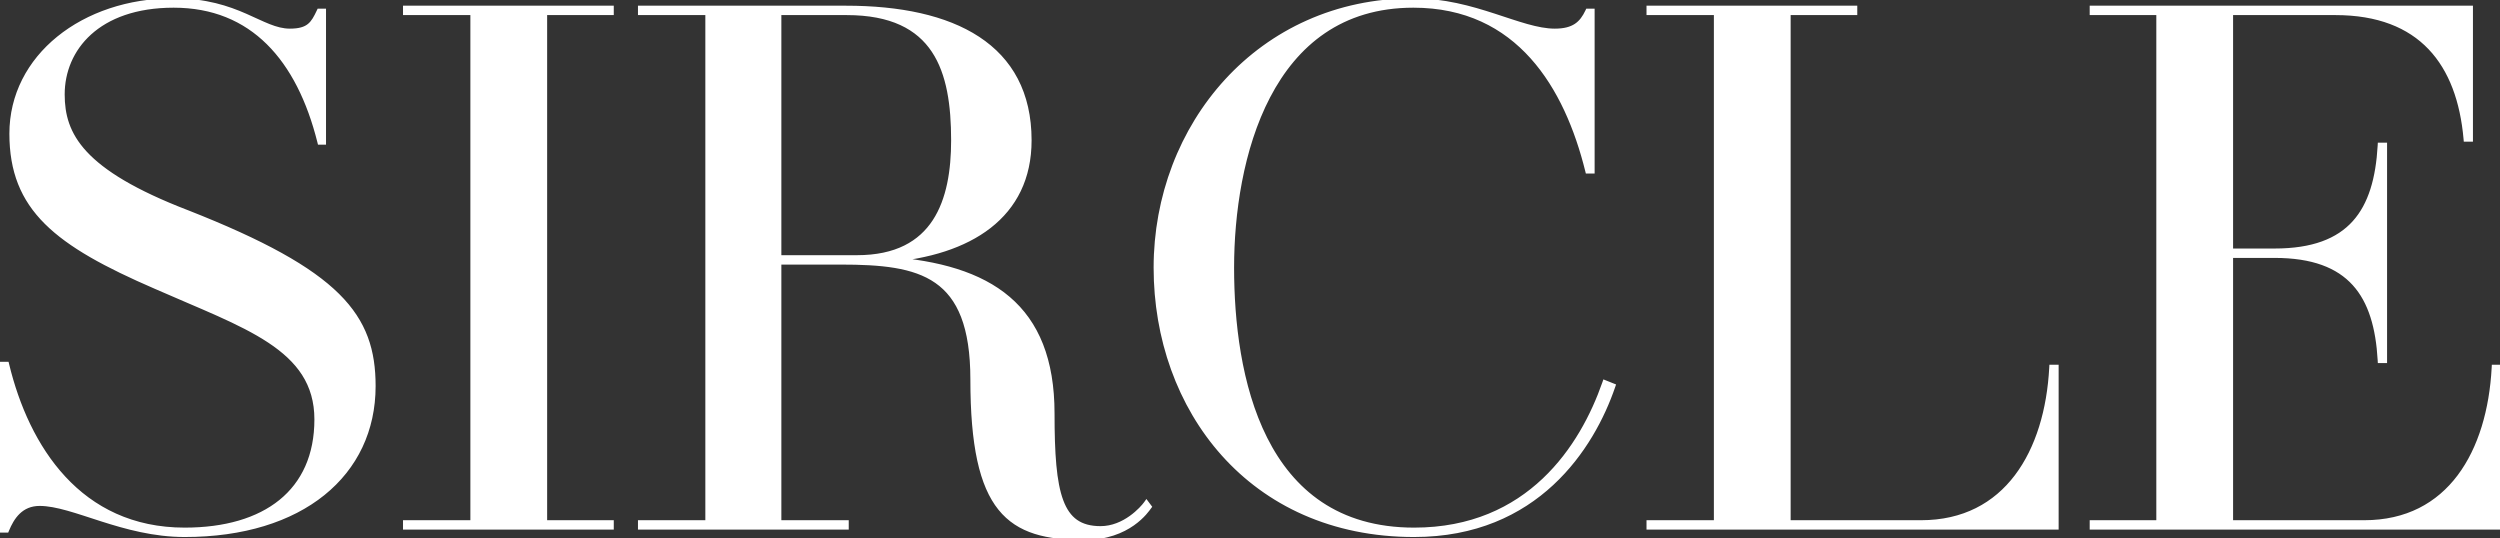 <svg xmlns="http://www.w3.org/2000/svg" fill="none" viewBox="0 0 878 189" height="189" width="878">
<rect x="0" y="0" width="878" height="189" fill="#333333" stroke="none"/>
<path fill="white" d="M65.657 74.76C119.217 95.82 130.917 111.16 130.917 135.6C130.917 166.28 105.957 187.6 64.877 187.6C43.297 187.6 25.877 176.68 13.917 176.68C7.157 176.68 4.037 181.62 2.217 186.04H0.917V128.06H2.217C9.237 157.18 27.697 186.3 64.877 186.3C93.217 186.3 111.417 172.78 111.417 147.3C111.417 121.82 85.937 114.28 54.737 100.5C19.897 85.42 4.297 73.2 4.297 46.94C4.297 20.16 29.257 0.4 60.977 0.4C83.597 0.4 91.657 11.06 101.797 11.06C108.557 11.06 110.117 8.46 112.197 4.04H113.497V49.8H112.457C105.177 20.68 88.797 1.7 60.977 1.7C34.197 1.7 21.717 17.04 21.717 33.16C21.717 47.46 28.477 60.46 65.657 74.76ZM214.556 4.3H191.156V183.7H214.556V185H142.536V183.7H166.196V4.3H142.536V3H214.556V4.3ZM402.635 176.94L403.415 177.98C402.635 179.02 396.395 188.64 380.795 188.64C354.535 188.64 341.795 179.8 341.795 133.26C341.795 95.82 323.335 91.92 295.255 91.92H273.415V183.7H297.075V185H225.055V183.7H248.715V4.3H225.055V3H297.075C334.775 3 361.295 16.26 361.295 49.28C361.295 75.8 340.495 88.8 311.635 91.14C347.515 93.74 369.355 107.52 369.355 145.22C369.355 173.3 371.955 185.78 386.515 185.78C395.095 185.78 401.335 178.76 402.635 176.94ZM273.415 90.62H300.975C328.795 90.62 335.035 70.34 335.035 49.28C335.035 24.84 329.055 4.3 297.335 4.3H273.415V90.62ZM563.712 134.56L566.312 135.6C559.032 156.92 539.532 187.6 496.632 187.6C439.172 187.6 406.152 143.4 406.152 94C406.152 44.34 442.292 0.4 496.372 0.4C517.692 0.4 533.812 11.06 546.032 11.06C552.792 11.06 555.652 8.46 557.732 4.04H559.032V59.94H557.732C550.452 30.56 533.552 1.7 496.372 1.7C445.152 1.7 432.412 56.3 432.412 94C432.412 131.44 442.292 186.3 496.632 186.3C537.192 186.3 555.912 156.92 563.712 134.56ZM720.695 129.1H721.995V185H579.255V183.7H602.915V4.3H579.255V3H651.275V4.3H627.875V183.7H674.675C704.835 183.7 719.135 158.74 720.695 129.1ZM876.079 129.1H877.379V185H734.899V183.7H758.299V4.3H734.899V3H867.499V48.76H866.199C863.859 22.24 850.339 4.3 820.179 4.3H783.259V88.28H798.859C825.639 88.28 834.739 74.24 836.039 51.1H837.339V126.5H836.039C834.739 103.62 825.639 89.58 798.859 89.58H783.259V183.7H830.319C860.479 183.7 874.519 158.74 876.079 129.1Z"></path>
<path fill="white" d="M65.657 74.76L66.023 73.829L66.016 73.827L65.657 74.76ZM2.217 186.04V187.04H2.887L3.142 186.421L2.217 186.04ZM0.917 186.04H-0.083V187.04H0.917V186.04ZM0.917 128.06V127.06H-0.083V128.06H0.917ZM2.217 128.06L3.189 127.826L3.005 127.06H2.217V128.06ZM54.737 100.5L55.141 99.585L55.134 99.582L54.737 100.5ZM112.197 4.04V3.04H111.563L111.292 3.614L112.197 4.04ZM113.497 4.04H114.497V3.04H113.497V4.04ZM113.497 49.8V50.8H114.497V49.8H113.497ZM112.457 49.8L111.487 50.042L111.676 50.8H112.457V49.8ZM65.291 75.691C92.051 86.213 108.202 95.253 117.669 104.623C127.06 113.92 129.917 123.587 129.917 135.6H131.917C131.917 123.173 128.924 112.95 119.076 103.202C109.302 93.527 92.823 84.367 66.023 73.829L65.291 75.691ZM129.917 135.6C129.917 150.645 123.808 163.356 112.675 172.326C101.522 181.312 85.253 186.6 64.877 186.6V188.6C85.581 188.6 102.333 183.228 113.93 173.884C125.546 164.524 131.917 151.235 131.917 135.6H129.917ZM64.877 186.6C54.25 186.6 44.623 183.912 36.094 181.187C31.85 179.832 27.835 178.453 24.16 177.423C20.482 176.392 17.045 175.68 13.917 175.68V177.68C16.769 177.68 19.995 178.333 23.621 179.349C27.25 180.367 31.181 181.718 35.485 183.093C44.051 185.828 53.924 188.6 64.877 188.6V186.6ZM13.917 175.68C6.506 175.68 3.145 181.161 1.293 185.659L3.142 186.421C4.93 182.079 7.808 177.68 13.917 177.68V175.68ZM2.217 185.04H0.917V187.04H2.217V185.04ZM1.917 186.04V128.06H-0.083V186.04H1.917ZM0.917 129.06H2.217V127.06H0.917V129.06ZM1.245 128.294C4.78 142.96 11.211 157.696 21.504 168.78C31.821 179.891 45.992 187.3 64.877 187.3V185.3C46.583 185.3 32.933 178.149 22.97 167.42C12.983 156.664 6.674 142.28 3.189 127.826L1.245 128.294ZM64.877 187.3C79.191 187.3 91.077 183.887 99.405 177.132C107.762 170.352 112.417 160.3 112.417 147.3H110.417C110.417 159.78 105.972 169.228 98.145 175.578C90.287 181.953 78.903 185.3 64.877 185.3V187.3ZM112.417 147.3C112.417 140.75 110.776 135.313 107.791 130.638C104.815 125.976 100.535 122.122 95.329 118.678C84.965 111.824 70.653 106.436 55.141 99.585L54.333 101.415C70.021 108.344 84.049 113.616 94.225 120.347C99.289 123.696 103.329 127.365 106.106 131.714C108.873 136.05 110.417 141.11 110.417 147.3H112.417ZM55.134 99.582C37.723 92.046 25.268 85.282 17.158 77.204C9.108 69.186 5.297 59.829 5.297 46.94H3.297C3.297 60.311 7.286 70.194 15.746 78.621C24.146 86.988 36.911 93.874 54.34 101.418L55.134 99.582ZM5.297 46.94C5.297 20.897 29.605 1.4 60.977 1.4V-0.6C28.909 -0.6 3.297 19.423 3.297 46.94H5.297ZM60.977 1.4C72.107 1.4 79.638 4.017 85.667 6.647C88.646 7.946 91.409 9.321 93.955 10.325C96.545 11.346 99.084 12.06 101.797 12.06V10.06C99.441 10.06 97.169 9.442 94.689 8.464C92.165 7.469 89.598 6.179 86.467 4.813C80.276 2.113 72.467 -0.6 60.977 -0.6V1.4ZM101.797 12.06C105.299 12.06 107.638 11.387 109.379 9.987C111.079 8.62 112.072 6.654 113.102 4.466L111.292 3.614C110.242 5.846 109.416 7.39 108.125 8.428C106.876 9.433 105.055 10.06 101.797 10.06V12.06ZM112.197 5.04H113.497V3.04H112.197V5.04ZM112.497 4.04V49.8H114.497V4.04H112.497ZM113.497 48.8H112.457V50.8H113.497V48.8ZM113.427 49.557C109.76 34.888 103.778 22.674 95.123 14.119C86.445 5.541 75.139 0.7 60.977 0.7V2.7C74.635 2.7 85.429 7.349 93.717 15.541C102.027 23.756 107.874 35.592 111.487 50.042L113.427 49.557ZM60.977 0.7C47.396 0.7 37.323 4.593 30.634 10.643C23.943 16.695 20.717 24.836 20.717 33.16H22.717C22.717 25.364 25.731 17.775 31.976 12.127C38.221 6.477 47.779 2.7 60.977 2.7V0.7ZM20.717 33.16C20.717 40.509 22.469 47.594 29.012 54.64C35.503 61.631 46.657 68.523 65.298 75.693L66.016 73.827C47.478 66.697 36.661 59.939 30.477 53.279C24.345 46.675 22.717 40.111 22.717 33.16H20.717ZM214.556 4.3V5.3H215.556V4.3H214.556ZM191.156 4.3V3.3H190.156V4.3H191.156ZM191.156 183.7H190.156V184.7H191.156V183.7ZM214.556 183.7H215.556V182.7H214.556V183.7ZM214.556 185V186H215.556V185H214.556ZM142.536 185H141.536V186H142.536V185ZM142.536 183.7V182.7H141.536V183.7H142.536ZM166.196 183.7V184.7H167.196V183.7H166.196ZM166.196 4.3H167.196V3.3H166.196V4.3ZM142.536 4.3H141.536V5.3H142.536V4.3ZM142.536 3V2H141.536V3H142.536ZM214.556 3H215.556V2H214.556V3ZM214.556 3.3H191.156V5.3H214.556V3.3ZM190.156 4.3V183.7H192.156V4.3H190.156ZM191.156 184.7H214.556V182.7H191.156V184.7ZM213.556 183.7V185H215.556V183.7H213.556ZM214.556 184H142.536V186H214.556V184ZM143.536 185V183.7H141.536V185H143.536ZM142.536 184.7H166.196V182.7H142.536V184.7ZM167.196 183.7V4.3H165.196V183.7H167.196ZM166.196 3.3H142.536V5.3H166.196V3.3ZM143.536 4.3V3H141.536V4.3H143.536ZM142.536 4H214.556V2H142.536V4ZM213.556 3V4.3H215.556V3H213.556ZM402.635 176.94L403.435 176.34L402.616 175.247L401.822 176.359L402.635 176.94ZM403.415 177.98L404.215 178.58L404.665 177.98L404.215 177.38L403.415 177.98ZM273.415 91.92V90.92H272.415V91.92H273.415ZM273.415 183.7H272.415V184.7H273.415V183.7ZM297.075 183.7H298.075V182.7H297.075V183.7ZM297.075 185V186H298.075V185H297.075ZM225.055 185H224.055V186H225.055V185ZM225.055 183.7V182.7H224.055V183.7H225.055ZM248.715 183.7V184.7H249.715V183.7H248.715ZM248.715 4.3H249.715V3.3H248.715V4.3ZM225.055 4.3H224.055V5.3H225.055V4.3ZM225.055 3V2H224.055V3H225.055ZM311.635 91.14L311.555 90.143L311.563 92.137L311.635 91.14ZM273.415 90.62H272.415V91.62H273.415V90.62ZM273.415 4.3V3.3H272.415V4.3H273.415ZM401.835 177.54L402.615 178.58L404.215 177.38L403.435 176.34L401.835 177.54ZM402.615 177.38C401.872 178.371 395.893 187.64 380.795 187.64V189.64C396.898 189.64 403.399 179.669 404.215 178.58L402.615 177.38ZM380.795 187.64C367.735 187.64 358.395 185.431 352.227 177.775C345.993 170.038 342.795 156.509 342.795 133.26H340.795C340.795 156.551 343.968 170.712 350.669 179.03C357.436 187.429 367.596 189.64 380.795 189.64V187.64ZM342.795 133.26C342.795 114.402 338.145 103.658 329.627 97.729C321.211 91.872 309.265 90.92 295.255 90.92V92.92C309.326 92.92 320.65 93.918 328.484 99.371C336.216 104.752 340.795 114.678 340.795 133.26H342.795ZM295.255 90.92H273.415V92.92H295.255V90.92ZM272.415 91.92V183.7H274.415V91.92H272.415ZM273.415 184.7H297.075V182.7H273.415V184.7ZM296.075 183.7V185H298.075V183.7H296.075ZM297.075 184H225.055V186H297.075V184ZM226.055 185V183.7H224.055V185H226.055ZM225.055 184.7H248.715V182.7H225.055V184.7ZM249.715 183.7V4.3H247.715V183.7H249.715ZM248.715 3.3H225.055V5.3H248.715V3.3ZM226.055 4.3V3H224.055V4.3H226.055ZM225.055 4H297.075V2H225.055V4ZM297.075 4C315.836 4 331.665 7.304 342.774 14.594C353.818 21.84 360.295 33.086 360.295 49.28H362.295C362.295 32.454 355.513 20.56 343.872 12.921C332.296 5.326 316.015 2 297.075 2V4ZM360.295 49.28C360.295 62.24 355.231 71.826 346.674 78.489C338.075 85.183 325.875 88.982 311.555 90.143L311.716 92.137C326.256 90.958 338.886 87.087 347.902 80.067C356.96 73.014 362.295 62.84 362.295 49.28H360.295ZM311.563 92.137C329.421 93.431 343.596 97.5 353.302 105.778C362.963 114.019 368.355 126.573 368.355 145.22H370.355C370.355 126.167 364.828 112.981 354.599 104.257C344.415 95.57 329.73 91.449 311.708 90.143L311.563 92.137ZM368.355 145.22C368.355 159.234 368.996 169.554 371.538 176.379C372.821 179.822 374.614 182.452 377.117 184.21C379.621 185.968 382.732 186.78 386.515 186.78V184.78C383.019 184.78 380.344 184.032 378.266 182.573C376.187 181.113 374.6 178.868 373.413 175.681C371.015 169.246 370.355 159.286 370.355 145.22H368.355ZM386.515 186.78C391.082 186.78 394.986 184.913 397.884 182.858C400.779 180.805 402.741 178.513 403.449 177.521L401.822 176.359C401.23 177.187 399.422 179.315 396.727 181.227C394.035 183.137 390.529 184.78 386.515 184.78V186.78ZM273.415 91.62H300.975V89.62H273.415V91.62ZM300.975 91.62C315.168 91.62 324.024 86.423 329.275 78.395C334.473 70.447 336.035 59.873 336.035 49.28H334.035C334.035 59.747 332.478 69.843 327.601 77.3C322.777 84.677 314.603 89.62 300.975 89.62V91.62ZM336.035 49.28C336.035 37.024 334.546 25.521 328.913 17.07C323.219 8.53 313.433 3.3 297.335 3.3V5.3C312.958 5.3 322.022 10.34 327.248 18.18C332.535 26.109 334.035 37.096 334.035 49.28H336.035ZM297.335 3.3H273.415V5.3H297.335V3.3ZM272.415 4.3V90.62H274.415V4.3H272.415ZM563.712 134.56L564.083 133.632L563.112 133.243L562.767 134.231L563.712 134.56ZM566.312 135.6L567.258 135.923L567.565 135.024L566.683 134.672L566.312 135.6ZM557.732 4.04V3.04H557.097L556.827 3.614L557.732 4.04ZM559.032 4.04H560.032V3.04H559.032V4.04ZM559.032 59.94V60.94H560.032V59.94H559.032ZM557.732 59.94L556.761 60.181L556.949 60.94H557.732V59.94ZM563.34 135.488L565.94 136.528L566.683 134.672L564.083 133.632L563.34 135.488ZM565.365 135.277C558.151 156.406 538.915 186.6 496.632 186.6V188.6C540.148 188.6 559.913 157.434 567.258 135.923L565.365 135.277ZM496.632 186.6C439.824 186.6 407.152 142.954 407.152 94H405.152C405.152 143.846 438.519 188.6 496.632 188.6V186.6ZM407.152 94C407.152 44.811 442.922 1.4 496.372 1.4V-0.6C441.661 -0.6 405.152 43.869 405.152 94H407.152ZM496.372 1.4C506.868 1.4 516.104 4.023 524.306 6.681C528.387 8.004 532.257 9.351 535.845 10.357C539.44 11.366 542.841 12.06 546.032 12.06V10.06C543.112 10.06 539.916 9.422 536.385 8.432C532.848 7.439 529.063 6.121 524.922 4.779C516.679 2.107 507.196 -0.6 496.372 -0.6V1.4ZM546.032 12.06C549.537 12.06 552.154 11.386 554.188 10.042C556.22 8.699 557.555 6.763 558.636 4.466L556.827 3.614C555.828 5.737 554.693 7.311 553.085 8.373C551.479 9.434 549.286 10.06 546.032 10.06V12.06ZM557.732 5.04H559.032V3.04H557.732V5.04ZM558.032 4.04V59.94H560.032V4.04H558.032ZM559.032 58.94H557.732V60.94H559.032V58.94ZM558.702 59.7C555.041 44.925 548.942 30.19 539.008 19.134C529.045 8.046 515.259 0.7 496.372 0.7V2.7C514.665 2.7 527.918 9.784 537.52 20.471C547.151 31.19 553.142 45.575 556.761 60.181L558.702 59.7ZM496.372 0.7C470.311 0.7 454.018 14.632 444.298 33.25C434.606 51.811 431.412 75.067 431.412 94H433.412C433.412 75.233 436.587 52.339 446.071 34.175C455.525 16.068 471.212 2.7 496.372 2.7V0.7ZM431.412 94C431.412 112.776 433.884 136.037 443.251 154.64C447.941 163.954 454.375 172.13 463.117 177.974C471.866 183.824 482.87 187.3 496.632 187.3V185.3C483.224 185.3 472.615 181.919 464.228 176.312C455.835 170.7 449.609 162.821 445.037 153.74C435.879 135.553 433.412 112.664 433.412 94H431.412ZM496.632 187.3C537.822 187.3 556.798 157.415 564.656 134.889L562.767 134.231C555.025 156.425 536.561 185.3 496.632 185.3V187.3ZM720.695 129.1V128.1H719.746L719.696 129.047L720.695 129.1ZM721.995 129.1H722.995V128.1H721.995V129.1ZM721.995 185V186H722.995V185H721.995ZM579.255 185H578.255V186H579.255V185ZM579.255 183.7V182.7H578.255V183.7H579.255ZM602.915 183.7V184.7H603.915V183.7H602.915ZM602.915 4.3H603.915V3.3H602.915V4.3ZM579.255 4.3H578.255V5.3H579.255V4.3ZM579.255 3V2H578.255V3H579.255ZM651.275 3H652.275V2H651.275V3ZM651.275 4.3V5.3H652.275V4.3H651.275ZM627.875 4.3V3.3H626.875V4.3H627.875ZM627.875 183.7H626.875V184.7H627.875V183.7ZM720.695 130.1H721.995V128.1H720.695V130.1ZM720.995 129.1V185H722.995V129.1H720.995ZM721.995 184H579.255V186H721.995V184ZM580.255 185V183.7H578.255V185H580.255ZM579.255 184.7H602.915V182.7H579.255V184.7ZM603.915 183.7V4.3H601.915V183.7H603.915ZM602.915 3.3H579.255V5.3H602.915V3.3ZM580.255 4.3V3H578.255V4.3H580.255ZM579.255 4H651.275V2H579.255V4ZM650.275 3V4.3H652.275V3H650.275ZM651.275 3.3H627.875V5.3H651.275V3.3ZM626.875 4.3V183.7H628.875V4.3H626.875ZM627.875 184.7H674.675V182.7H627.875V184.7ZM674.675 184.7C690.071 184.7 701.48 178.31 709.207 168.119C716.905 157.965 720.907 144.1 721.693 129.153L719.696 129.047C718.923 143.74 714.995 157.175 707.613 166.911C700.26 176.61 689.438 182.7 674.675 182.7V184.7ZM876.079 129.1V128.1H875.13L875.081 129.047L876.079 129.1ZM877.379 129.1H878.379V128.1H877.379V129.1ZM877.379 185V186H878.379V185H877.379ZM734.899 185H733.899V186H734.899V185ZM734.899 183.7V182.7H733.899V183.7H734.899ZM758.299 183.7V184.7H759.299V183.7H758.299ZM758.299 4.3H759.299V3.3H758.299V4.3ZM734.899 4.3H733.899V5.3H734.899V4.3ZM734.899 3V2H733.899V3H734.899ZM867.499 3H868.499V2H867.499V3ZM867.499 48.76V49.76H868.499V48.76H867.499ZM866.199 48.76L865.203 48.848L865.284 49.76H866.199V48.76ZM783.259 4.3V3.3H782.259V4.3H783.259ZM783.259 88.28H782.259V89.28H783.259V88.28ZM836.039 51.1V50.1H835.094L835.041 51.044L836.039 51.1ZM837.339 51.1H838.339V50.1H837.339V51.1ZM837.339 126.5V127.5H838.339V126.5H837.339ZM836.039 126.5L835.041 126.557L835.094 127.5H836.039V126.5ZM783.259 89.58V88.58H782.259V89.58H783.259ZM783.259 183.7H782.259V184.7H783.259V183.7ZM876.079 130.1H877.379V128.1H876.079V130.1ZM876.379 129.1V185H878.379V129.1H876.379ZM877.379 184H734.899V186H877.379V184ZM735.899 185V183.7H733.899V185H735.899ZM734.899 184.7H758.299V182.7H734.899V184.7ZM759.299 183.7V4.3H757.299V183.7H759.299ZM758.299 3.3H734.899V5.3H758.299V3.3ZM735.899 4.3V3H733.899V4.3H735.899ZM734.899 4H867.499V2H734.899V4ZM866.499 3V48.76H868.499V3H866.499ZM867.499 47.76H866.199V49.76H867.499V47.76ZM867.195 48.672C866.014 35.278 861.998 23.915 854.345 15.895C846.673 7.854 835.467 3.3 820.179 3.3V5.3C835.051 5.3 845.685 9.716 852.898 17.275C860.131 24.855 864.045 35.722 865.203 48.848L867.195 48.672ZM820.179 3.3H783.259V5.3H820.179V3.3ZM782.259 4.3V88.28H784.259V4.3H782.259ZM783.259 89.28H798.859V87.28H783.259V89.28ZM798.859 89.28C812.42 89.28 821.708 85.721 827.746 79.038C833.757 72.386 836.383 62.816 837.038 51.156L835.041 51.044C834.396 62.524 831.822 71.544 826.262 77.697C820.731 83.819 812.078 87.28 798.859 87.28V89.28ZM836.039 52.1H837.339V50.1H836.039V52.1ZM836.339 51.1V126.5H838.339V51.1H836.339ZM837.339 125.5H836.039V127.5H837.339V125.5ZM837.038 126.443C836.382 114.912 833.756 105.407 827.745 98.788C821.706 92.139 812.42 88.58 798.859 88.58V90.58C812.078 90.58 820.732 94.041 826.264 100.132C831.823 106.253 834.396 115.208 835.041 126.557L837.038 126.443ZM798.859 88.58H783.259V90.58H798.859V88.58ZM782.259 89.58V183.7H784.259V89.58H782.259ZM783.259 184.7H830.319V182.7H783.259V184.7ZM830.319 184.7C845.717 184.7 857.062 178.309 864.724 168.116C872.356 157.961 876.291 144.097 877.078 129.153L875.081 129.047C874.307 143.743 870.442 157.179 863.125 166.914C855.837 176.611 845.081 182.7 830.319 182.7V184.7Z"></path>
</svg>
